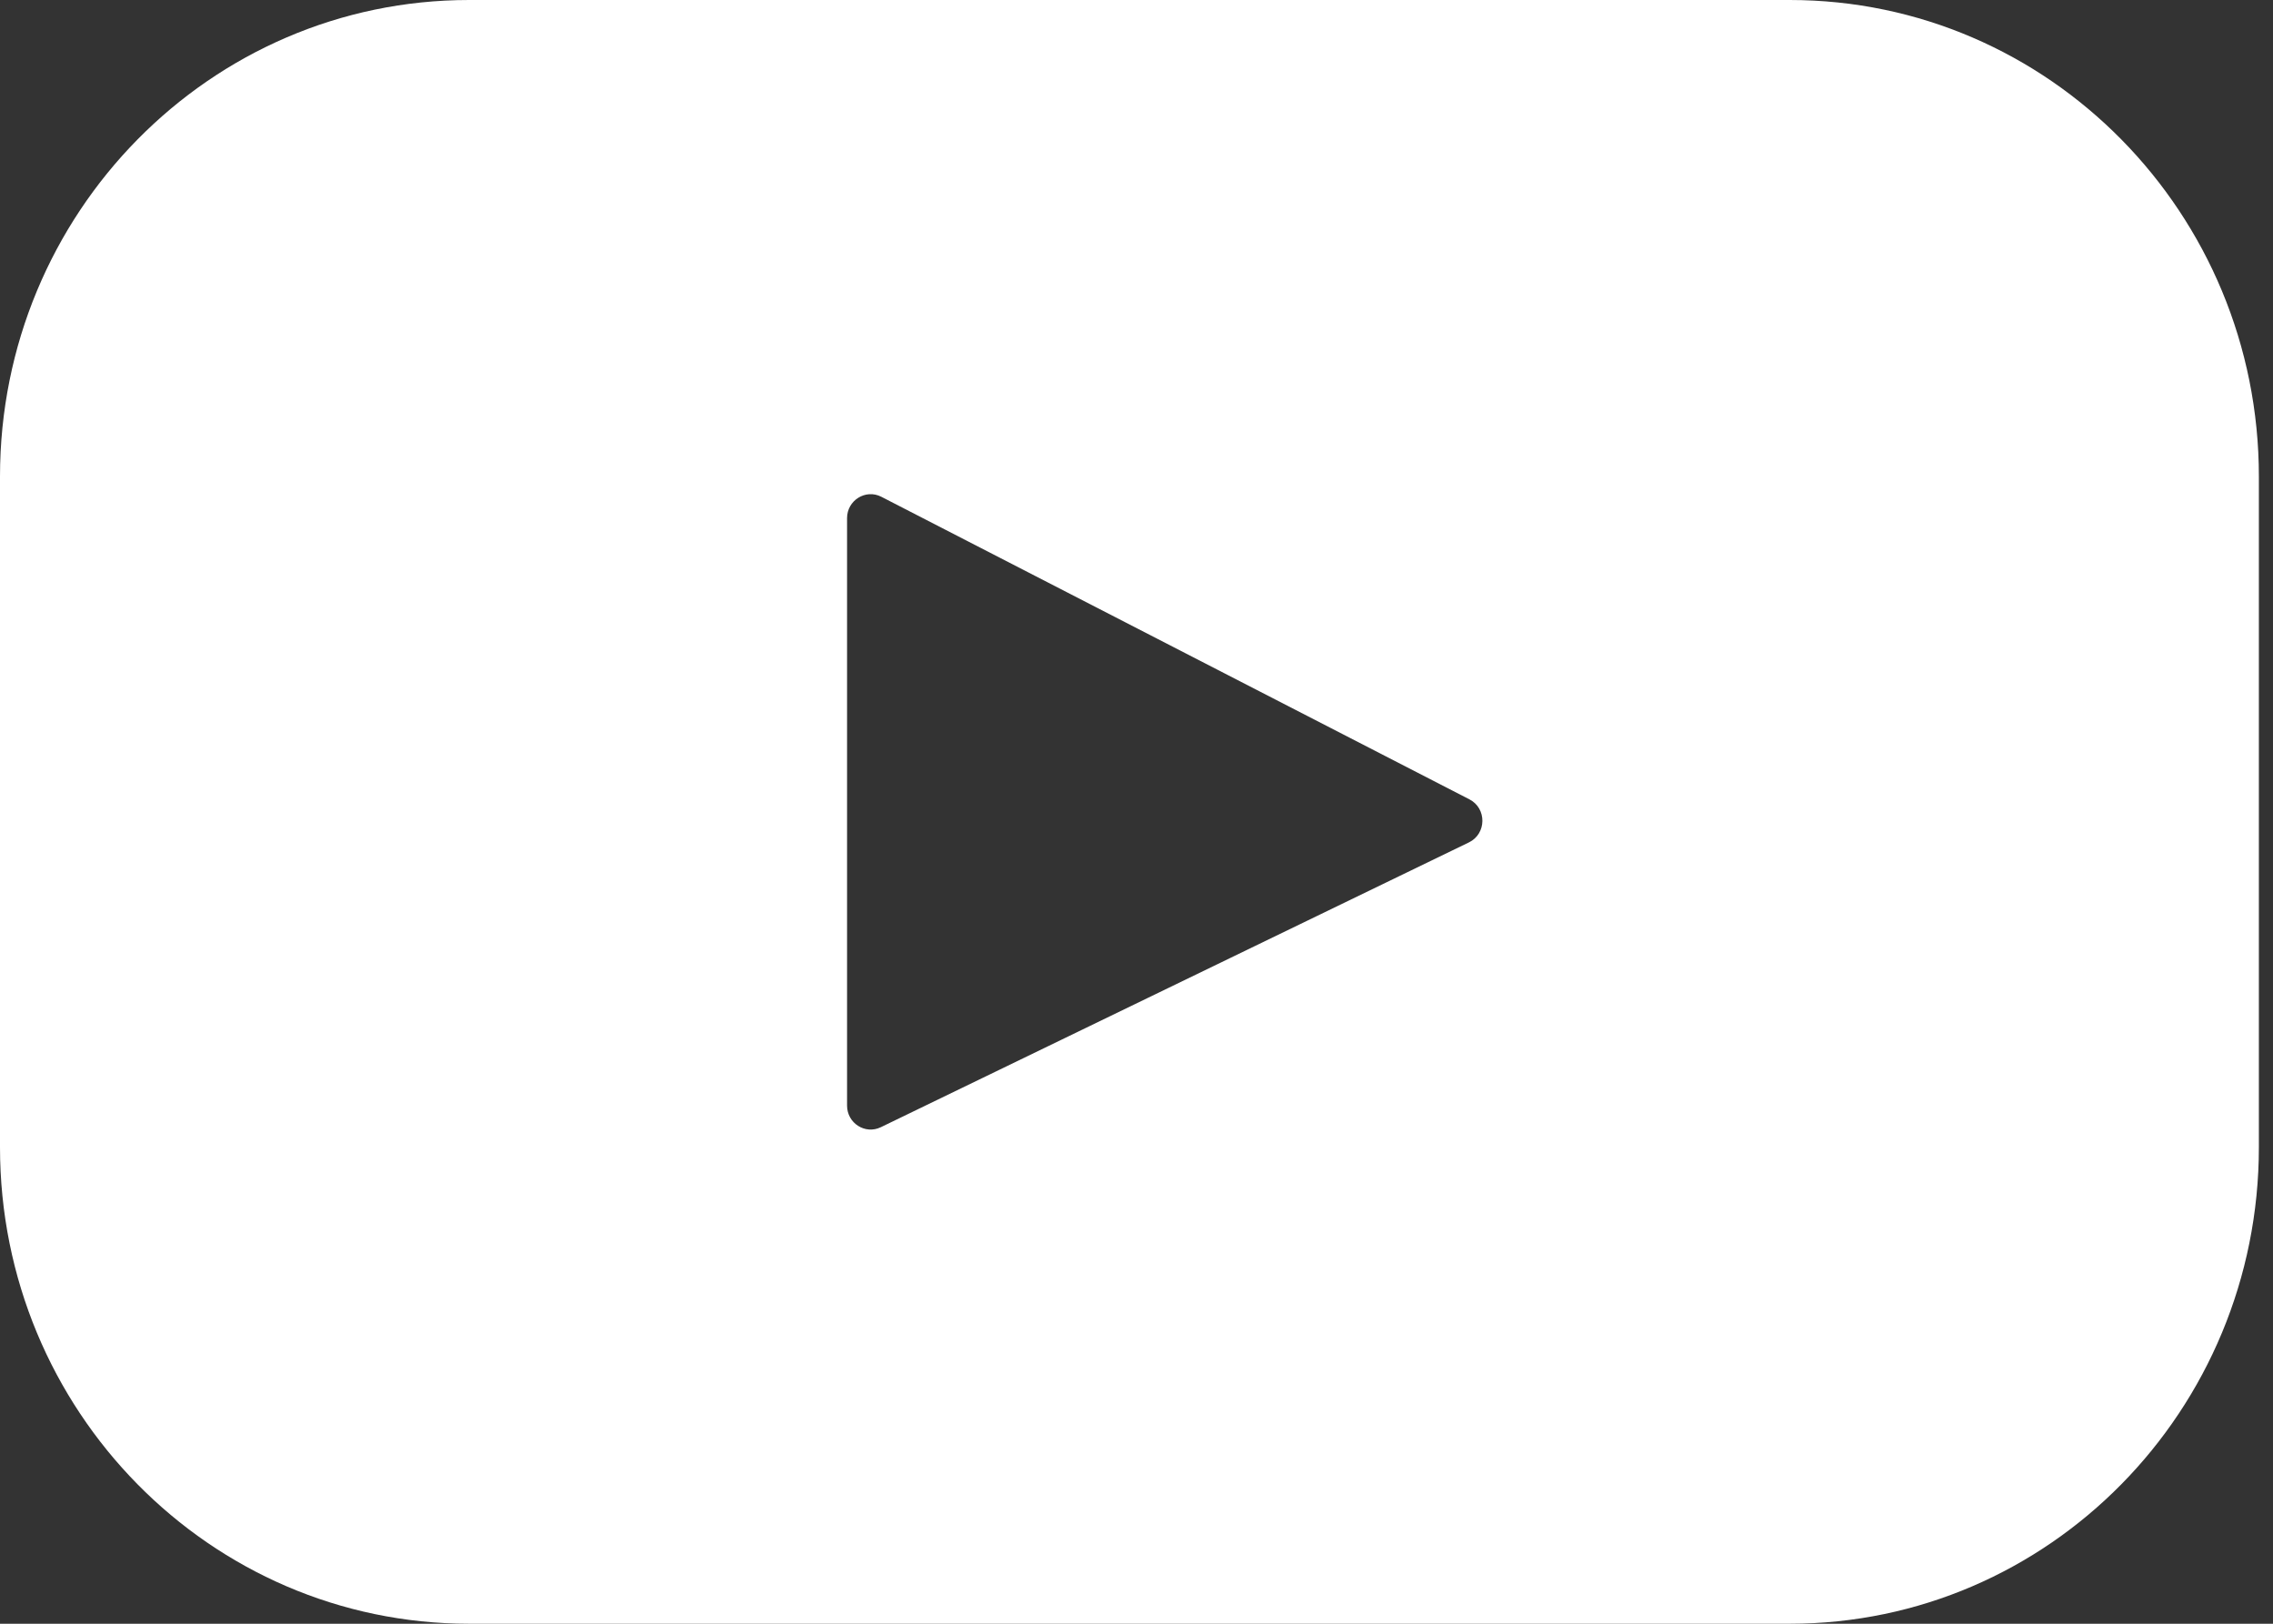 <svg width="56" height="40" viewBox="0 0 56 40" fill="none" xmlns="http://www.w3.org/2000/svg">
<rect x="0" y="0" width="56" height="40" fill="#333333" stroke="none"/>
<path fill-rule="evenodd" clip-rule="evenodd" d="M11.558 0H44.094C50.477 0 55.652 5.256 55.652 11.74V28.26C55.652 34.744 50.477 40 44.094 40H11.558C5.175 40 0 34.744 0 28.26V11.74C0 5.256 5.175 0 11.558 0ZM21.701 27.768L36.19 20.752C36.626 20.541 36.634 19.914 36.203 19.692L21.714 12.238C21.327 12.039 20.869 12.325 20.869 12.765V27.235C20.869 27.669 21.315 27.955 21.701 27.768Z" fill="white"/>
</svg>
